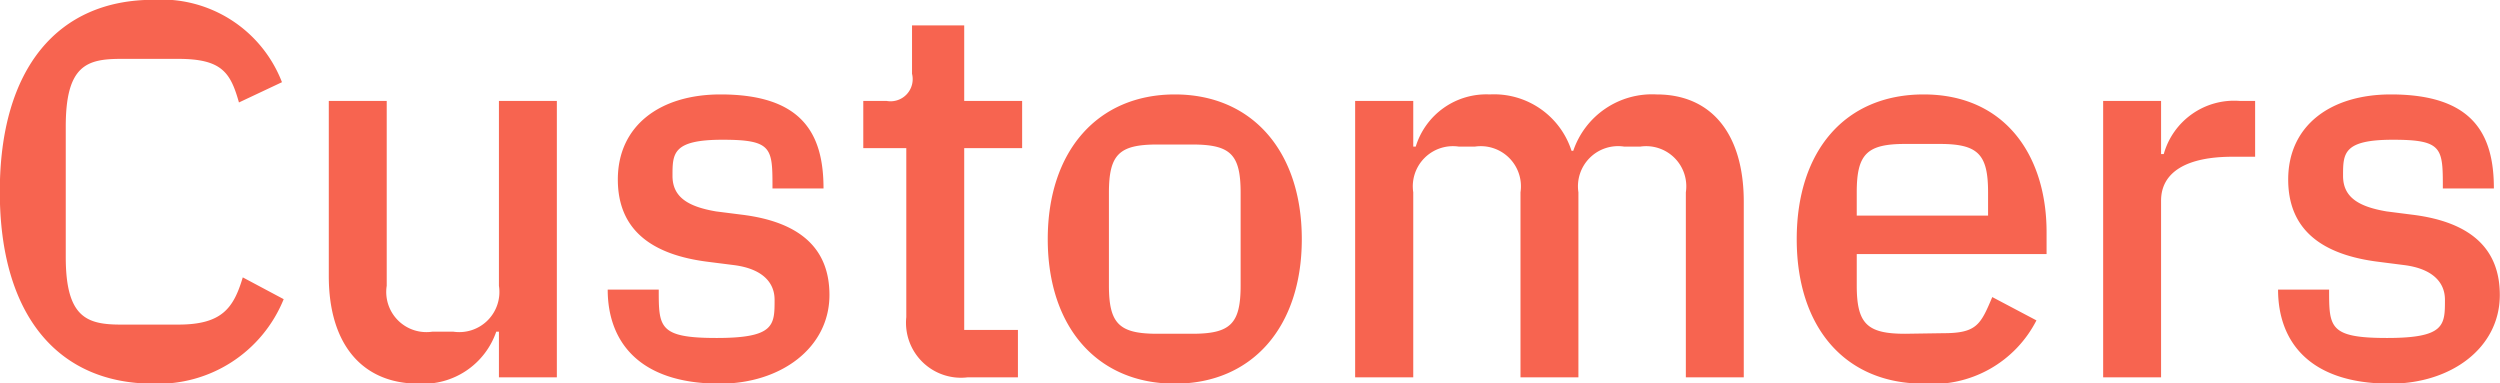 <svg height="20.06" viewBox="0 0 130.78 20.06" width="130.78" xmlns="http://www.w3.org/2000/svg"><path d="m2046.18 9587.85a7.081 7.081 0 0 0 6.82-4.42l-2.14-1.14c-.48 1.61-1.09 2.47-3.37 2.47h-3c-1.78 0-2.89-.36-2.89-3.53v-6.84c0-3.2 1.11-3.53 2.89-3.53h3c2.28 0 2.73.72 3.17 2.28l2.25-1.06a6.753 6.753 0 0 0 -6.73-4.31c-4.95 0-8.03 3.53-8.03 10.04s3.08 10.04 8.03 10.04zm18.08-14.79v9.67a2.1 2.1 0 0 1 -2.39 2.4h-1.09a2.1 2.1 0 0 1 -2.39-2.4v-9.67h-3.03v9.17c0 3.56 1.75 5.62 4.7 5.62a4.039 4.039 0 0 0 4.06-2.72h.14v2.39h3.03v-14.46zm11.56 14.79c3.17 0 5.73-1.86 5.73-4.64 0-2.34-1.42-3.81-4.59-4.2l-1.34-.17c-1.47-.25-2.28-.75-2.28-1.86 0-1.17 0-1.89 2.62-1.89s2.61.44 2.61 2.55h2.67c0-2.83-1.08-4.92-5.39-4.92-3.17 0-5.37 1.64-5.37 4.45 0 2.67 1.81 3.95 4.75 4.31l1.34.17c1.45.19 2.11.89 2.11 1.81 0 1.33 0 2-3.03 2s-3.03-.56-3.03-2.53h-2.67c0 2.64 1.56 4.92 5.87 4.92zm15.59-.33v-2.48h-2.81v-9.51h3.03v-2.47h-3.03v-3.95h-2.73v2.53a1.158 1.158 0 0 1 -1.33 1.42h-1.22v2.47h2.25v8.84a2.875 2.875 0 0 0 3.2 3.15zm8.21.33c4.03 0 6.64-2.95 6.64-7.56s-2.61-7.57-6.64-7.57-6.65 2.95-6.65 7.57 2.61 7.56 6.65 7.56zm-.92-2.61c-2 0-2.53-.53-2.53-2.53v-4.84c0-2.01.53-2.53 2.53-2.53h1.83c2.01 0 2.53.52 2.53 2.53v4.84c0 2-.52 2.53-2.53 2.53zm13.39 2.28v-9.68a2.1 2.1 0 0 1 2.39-2.39h.83a2.1 2.1 0 0 1 2.39 2.39v9.68h3.03v-9.68a2.1 2.1 0 0 1 2.4-2.39h.83a2.1 2.1 0 0 1 2.39 2.39v9.68h3.03v-9.18c0-3.56-1.69-5.62-4.56-5.62a4.352 4.352 0 0 0 -4.36 2.95h-.09a4.256 4.256 0 0 0 -4.28-2.95 3.861 3.861 0 0 0 -3.87 2.73h-.13v-2.39h-3.04v14.46zm26.7.33a6.1 6.1 0 0 0 5.9-3.31l-2.31-1.22c-.61 1.44-.81 1.89-2.56 1.89l-2 .03c-2 0-2.53-.53-2.53-2.53v-1.64h9.93v-1.15c0-4-2.17-7.2-6.43-7.2-4.11 0-6.64 2.95-6.64 7.57s2.53 7.56 6.64 7.56zm.84-12.54c2 0 2.53.53 2.53 2.53v1.22h-6.87v-1.22c0-2 .53-2.53 2.53-2.53zm11.58 12.21v-9.24c0-1.5 1.34-2.3 3.73-2.3h1.19v-2.92h-.8a3.822 3.822 0 0 0 -3.98 2.78h-.14v-2.78h-3.03v14.46zm11.99.33c3.17 0 5.73-1.86 5.73-4.64 0-2.34-1.42-3.81-4.59-4.2l-1.33-.17c-1.48-.25-2.28-.75-2.28-1.86 0-1.17 0-1.89 2.61-1.89s2.61.44 2.61 2.55h2.67c0-2.83-1.08-4.92-5.39-4.92-3.17 0-5.37 1.64-5.37 4.45 0 2.67 1.81 3.95 4.76 4.31l1.33.17c1.45.19 2.11.89 2.11 1.81 0 1.33 0 2-3.03 2s-3.03-.56-3.03-2.53h-2.67c0 2.64 1.56 4.92 5.87 4.92z" fill="#f76450" fill-rule="evenodd" transform="translate(-2038.16 -9567.78)"/></svg>